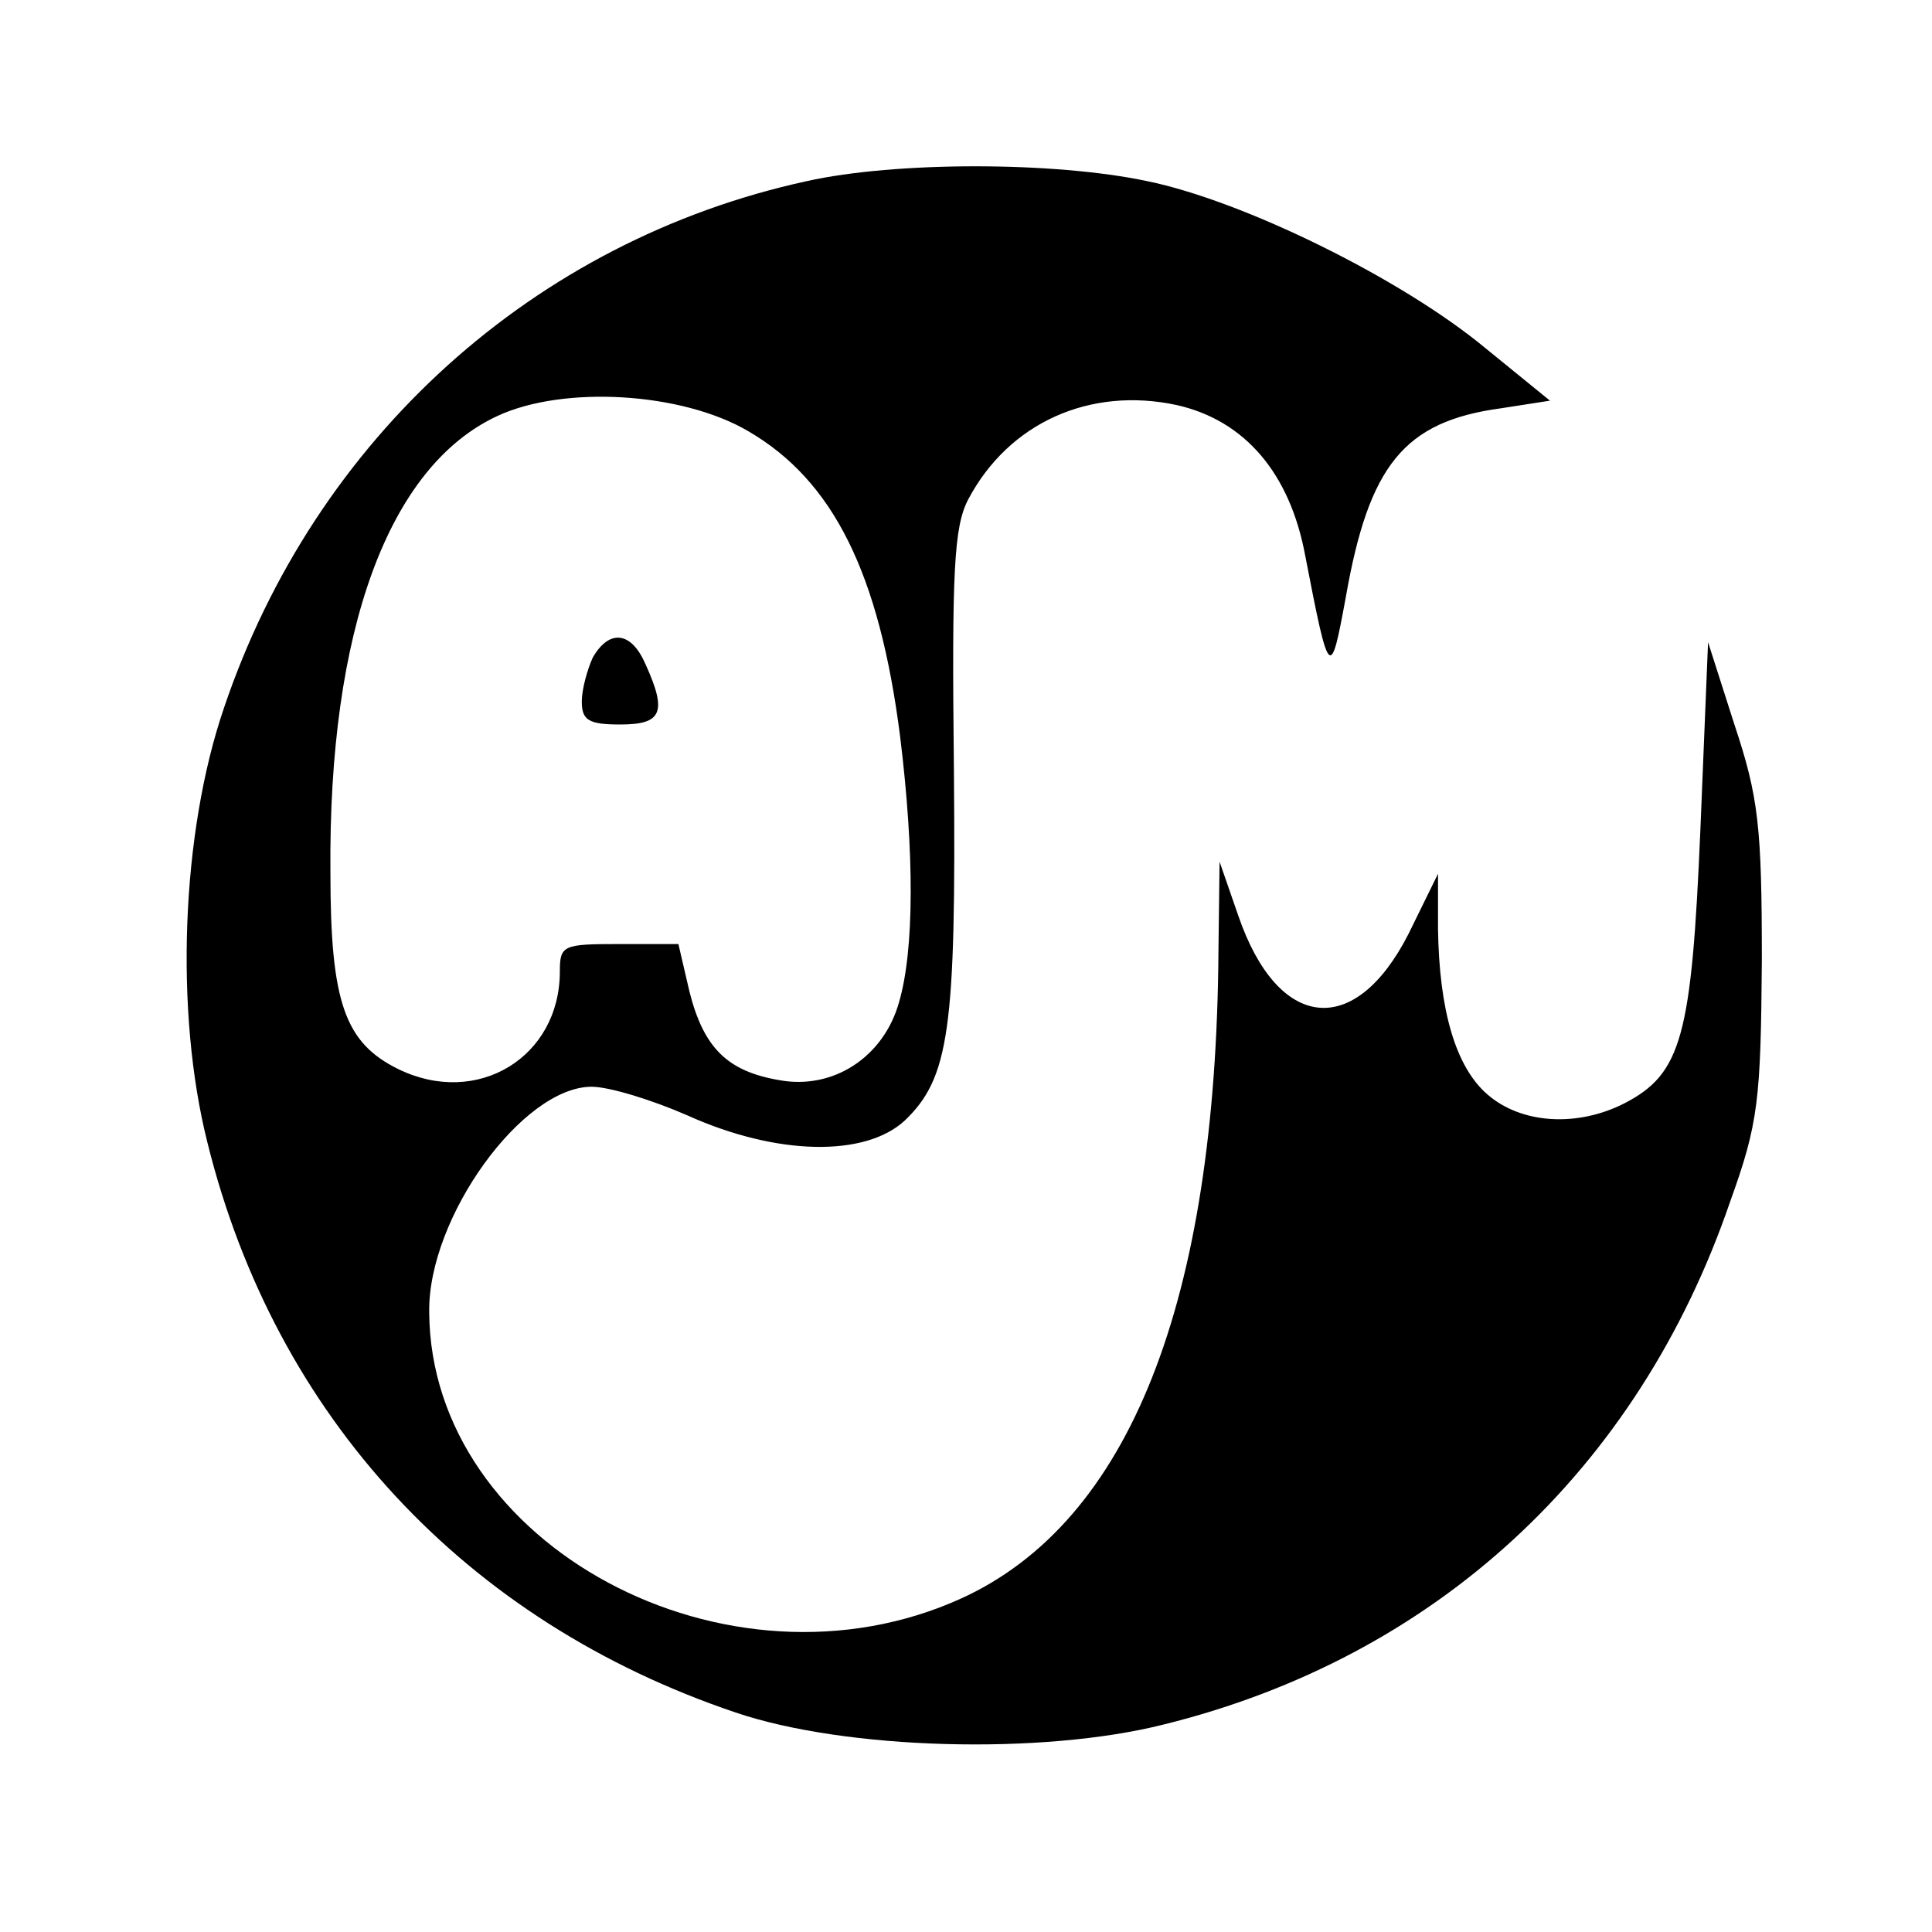 <?xml version="1.0" standalone="no"?>
<!DOCTYPE svg PUBLIC "-//W3C//DTD SVG 20010904//EN"
 "http://www.w3.org/TR/2001/REC-SVG-20010904/DTD/svg10.dtd">
<svg version="1.0" xmlns="http://www.w3.org/2000/svg"
 width="176pt" height="176pt" viewBox="0 0 176 176"
 preserveAspectRatio="xMidYMid meet">
<g transform="translate(0,176) scale(0.1,-0.1)"
fill="#000000" stroke="none">
<path d="M735 1595 c-248 -54 -448 -234 -531 -480 -39 -114 -45 -277 -15 -396
62 -250 235 -436 481 -519 100 -34 279 -39 390 -11 247 61 432 231 516 476 26
72 28 93 29 220 0 122 -3 149 -25 215 l-24 75 -7 -171 c-8 -188 -17 -222 -69
-249 -43 -22 -94 -19 -125 8 -29 25 -44 77 -45 151 l0 50 -27 -55 c-49 -96
-119 -88 -155 17 l-17 49 -1 -80 c-2 -321 -81 -521 -234 -591 -213 -97 -484
48 -485 261 -1 86 85 205 148 205 16 0 55 -12 87 -26 82 -37 162 -38 198 -5
41 39 47 84 45 319 -2 182 0 222 13 247 37 70 111 103 190 86 62 -14 103 -62
117 -137 22 -114 23 -114 37 -38 21 120 53 160 141 172 l45 7 -59 48 c-76 63
-220 134 -308 152 -85 18 -229 18 -310 0z m-53 -228 c77 -45 119 -129 138
-278 13 -106 13 -194 -1 -242 -14 -50 -60 -80 -109 -71 -47 8 -69 29 -82 81
l-10 43 -54 0 c-51 0 -54 -1 -54 -25 0 -78 -75 -124 -147 -89 -49 24 -62 61
-62 179 -2 221 53 370 152 416 60 28 168 22 229 -14z"/>
<path d="M540 1161 c-5 -11 -10 -29 -10 -40 0 -17 6 -21 35 -21 38 0 43 11 23
55 -13 30 -33 32 -48 6z"/>
</g>
</svg>
